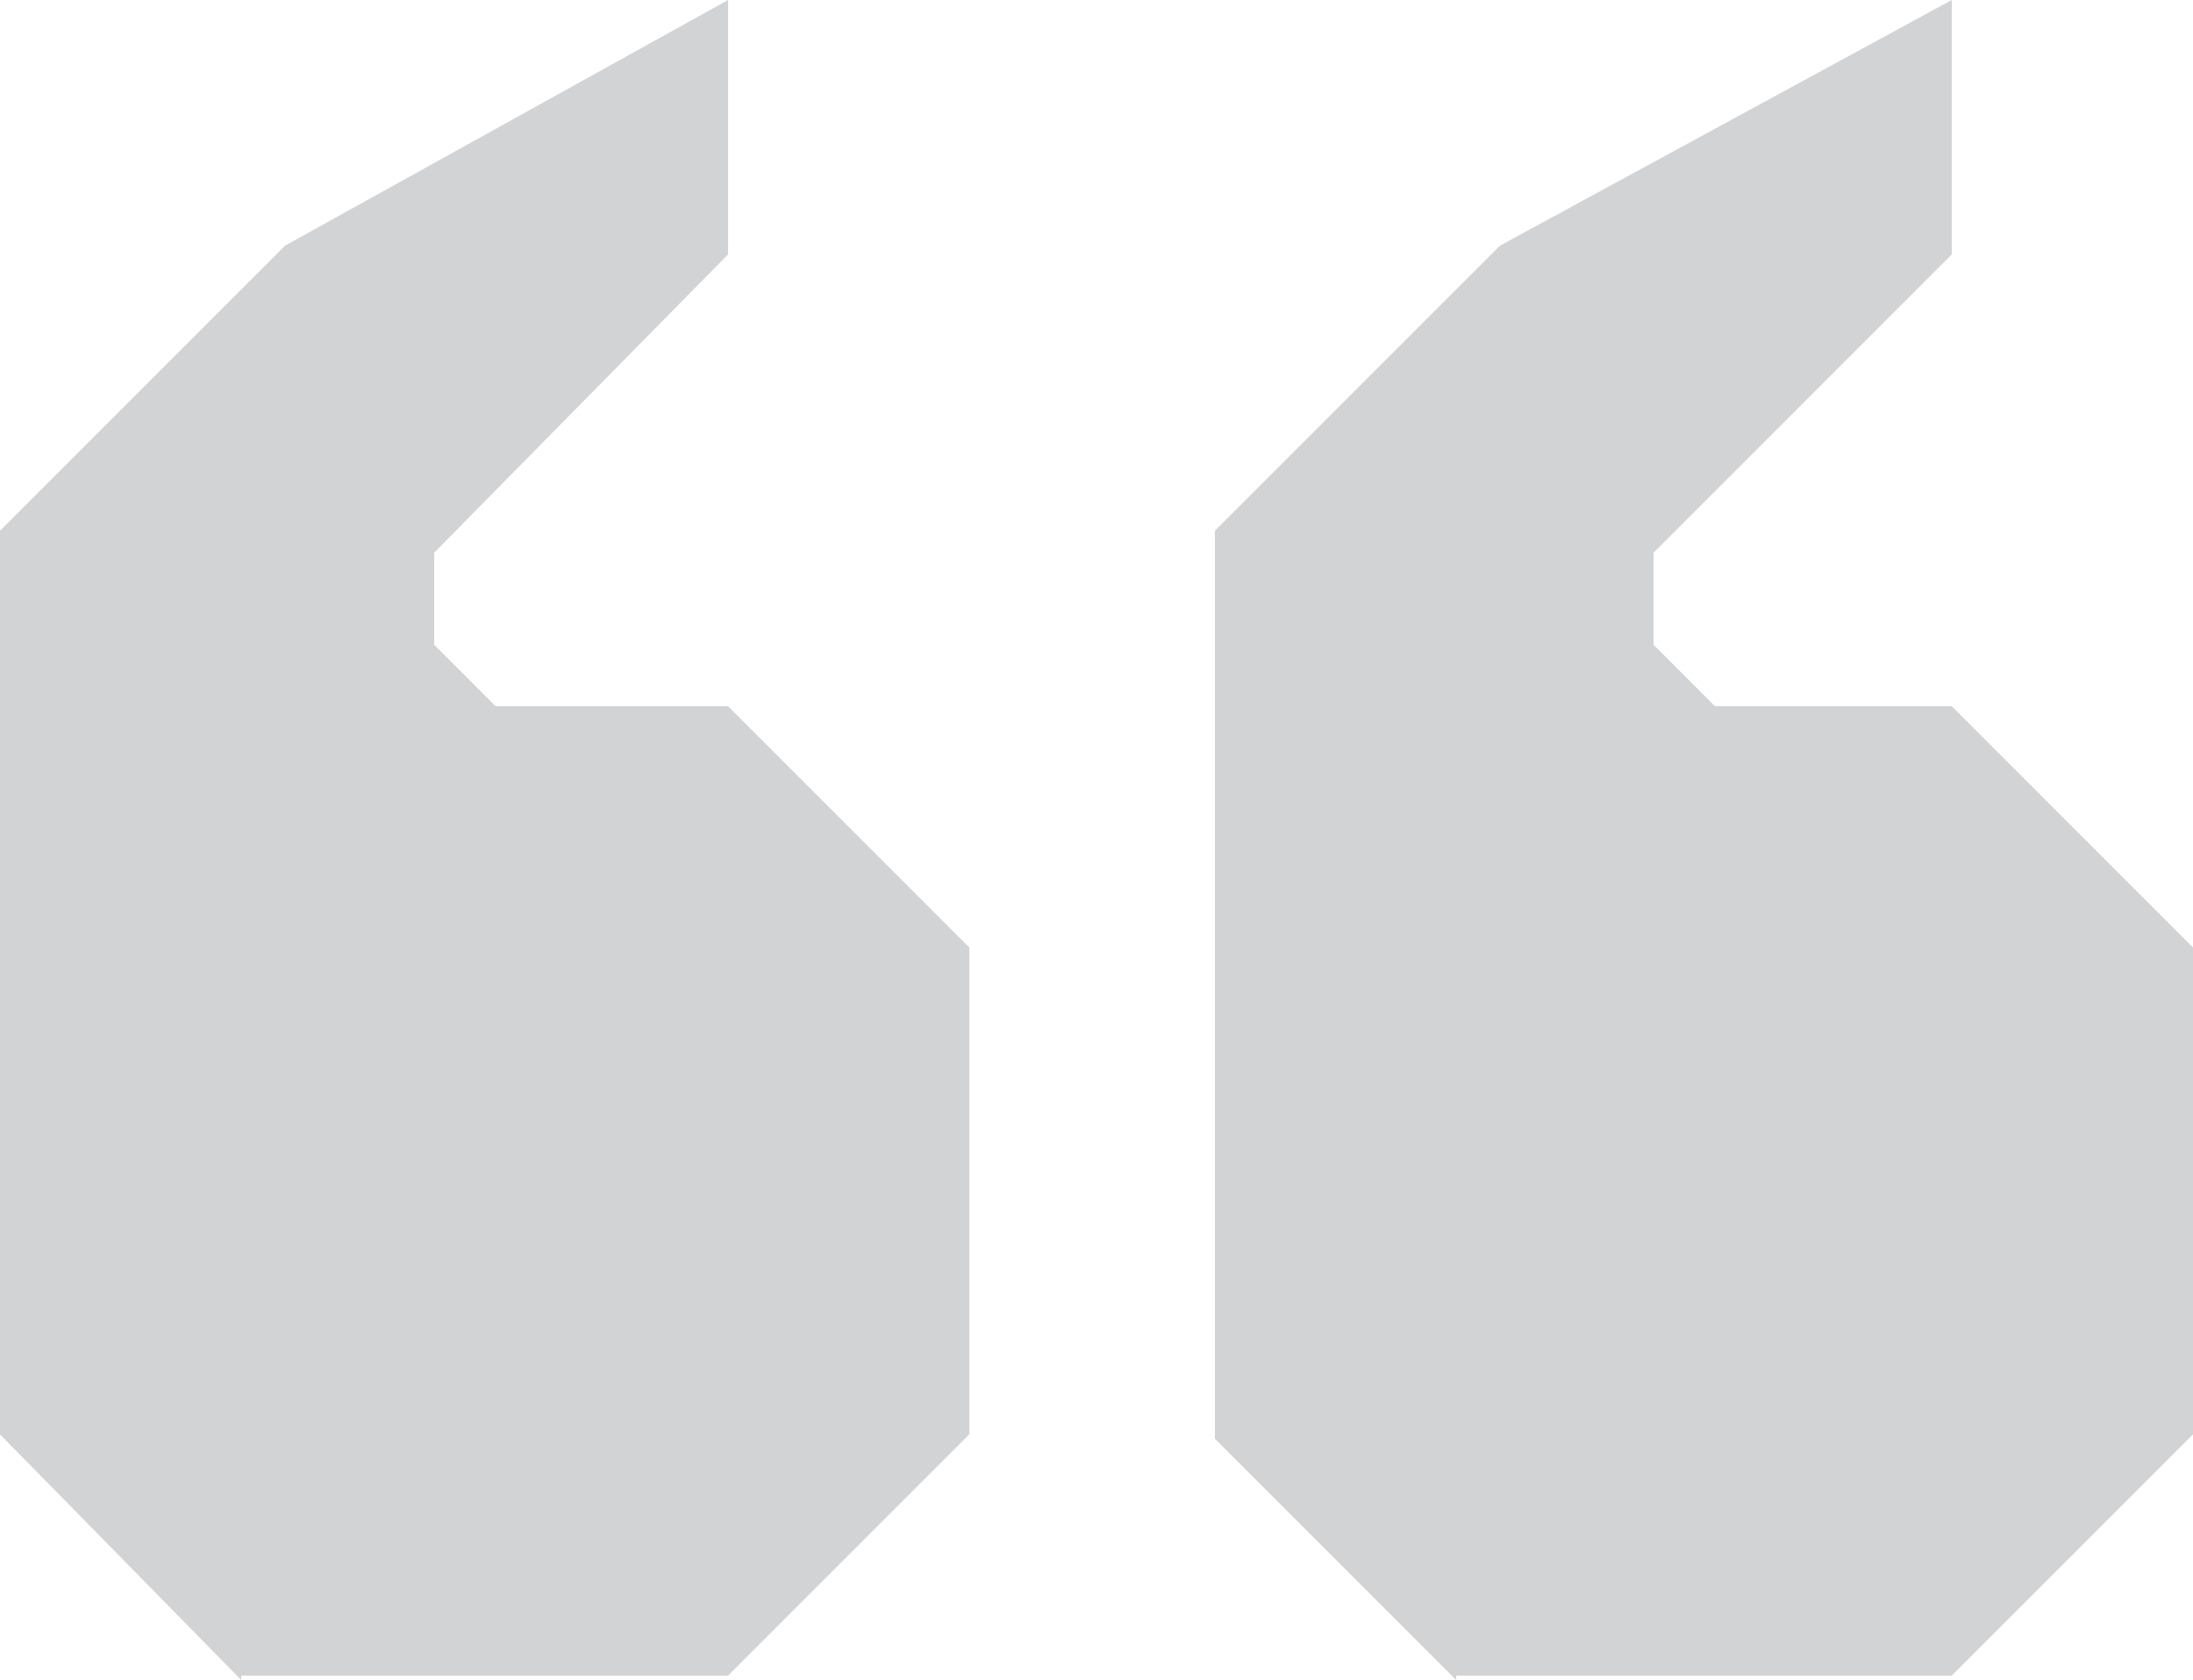 <?xml version="1.0" encoding="UTF-8"?>
<svg enable-background="new 0 0 50 38.3" version="1.1" viewBox="0 0 50 38.3" xml:space="preserve" xmlns="http://www.w3.org/2000/svg">
<style type="text/css">
	.st0{fill:#D2D3D4;}
</style>
	<path class="st0" d="M5.5,38.3L0,32.7V12.1l6.5-6.5L16.6,0v5.8l-6.7,6.8v2.1l1.4,1.4h5.3l5.5,5.5v11.1l-5.5,5.5H5.5z M33.2,38.3   l-5.5-5.5V12.1l6.5-6.5L44.5,0v5.8l-6.8,6.8v2.1l1.4,1.4h5.4l5.5,5.5v11.1l-5.5,5.5H33.2z"/>
</svg>
